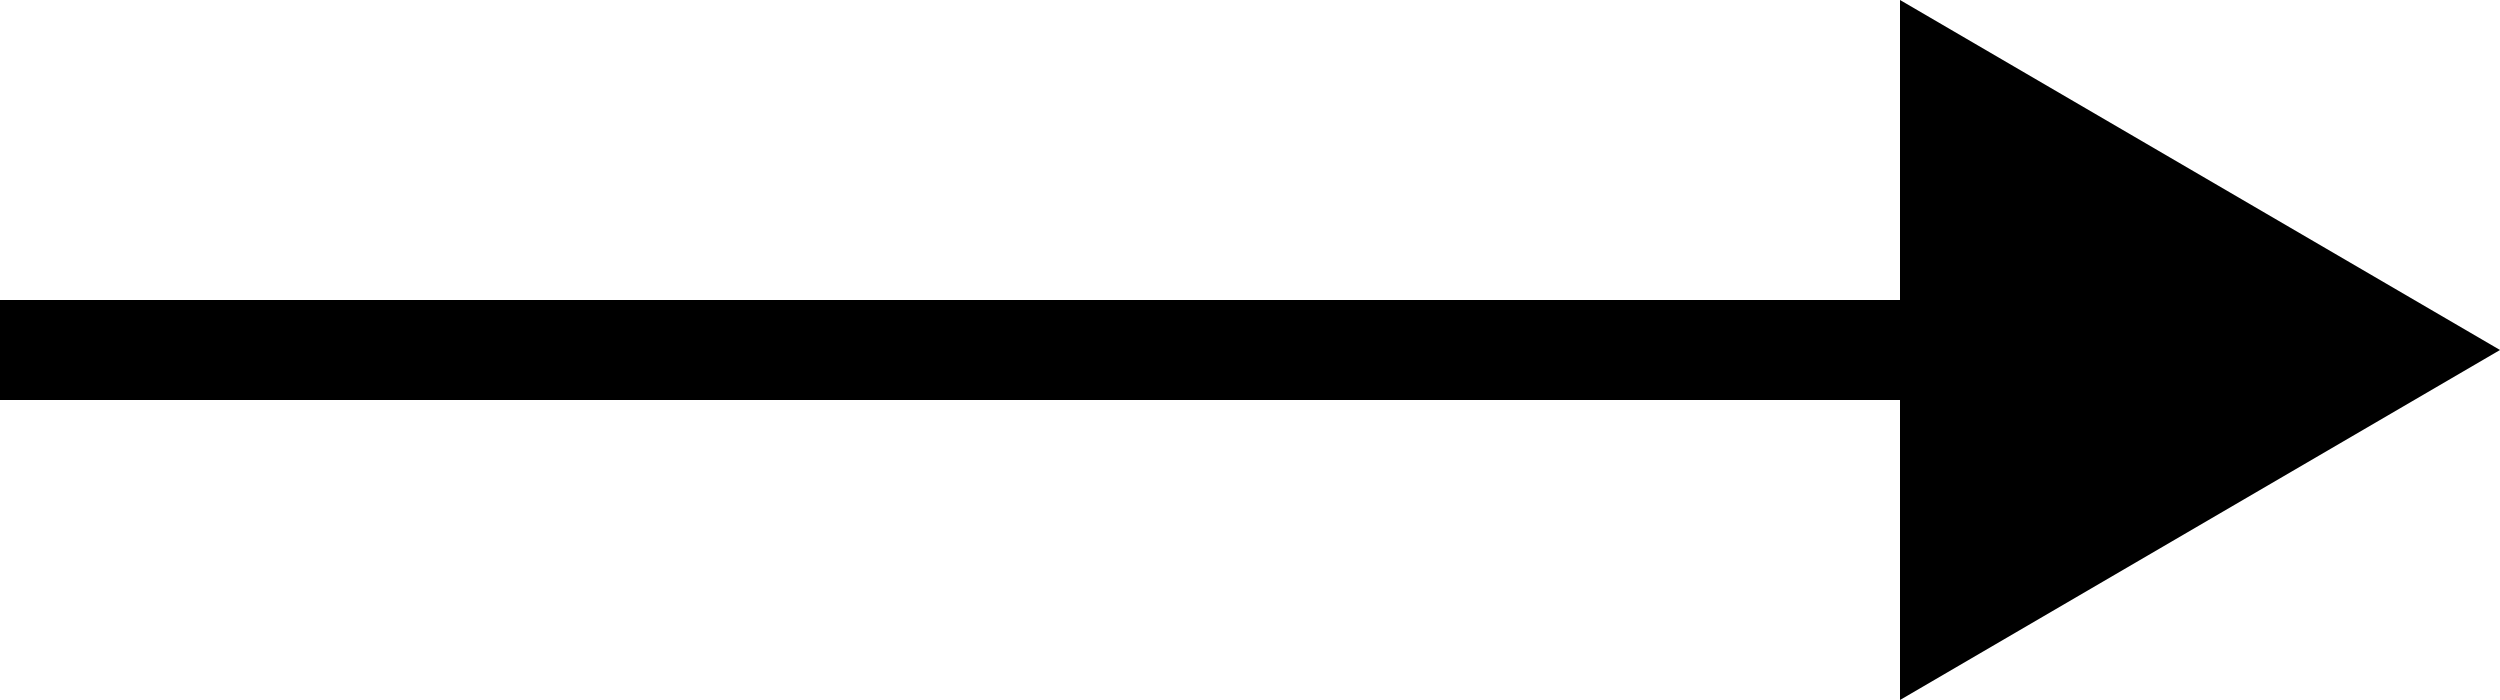 <svg xmlns="http://www.w3.org/2000/svg" width="50" height="14" viewBox="0 0 50 14"><defs><style>.a{fill:none;stroke:#000;stroke-miterlimit:10;stroke-width:2px;}.b{fill-rule:evenodd;}</style></defs><g transform="translate(25 7)"><g transform="translate(-25 -7)"><line class="a" x2="46" transform="translate(0 7)"/><path class="b" d="M38,14V0L50,7Z"/></g></g></svg>
